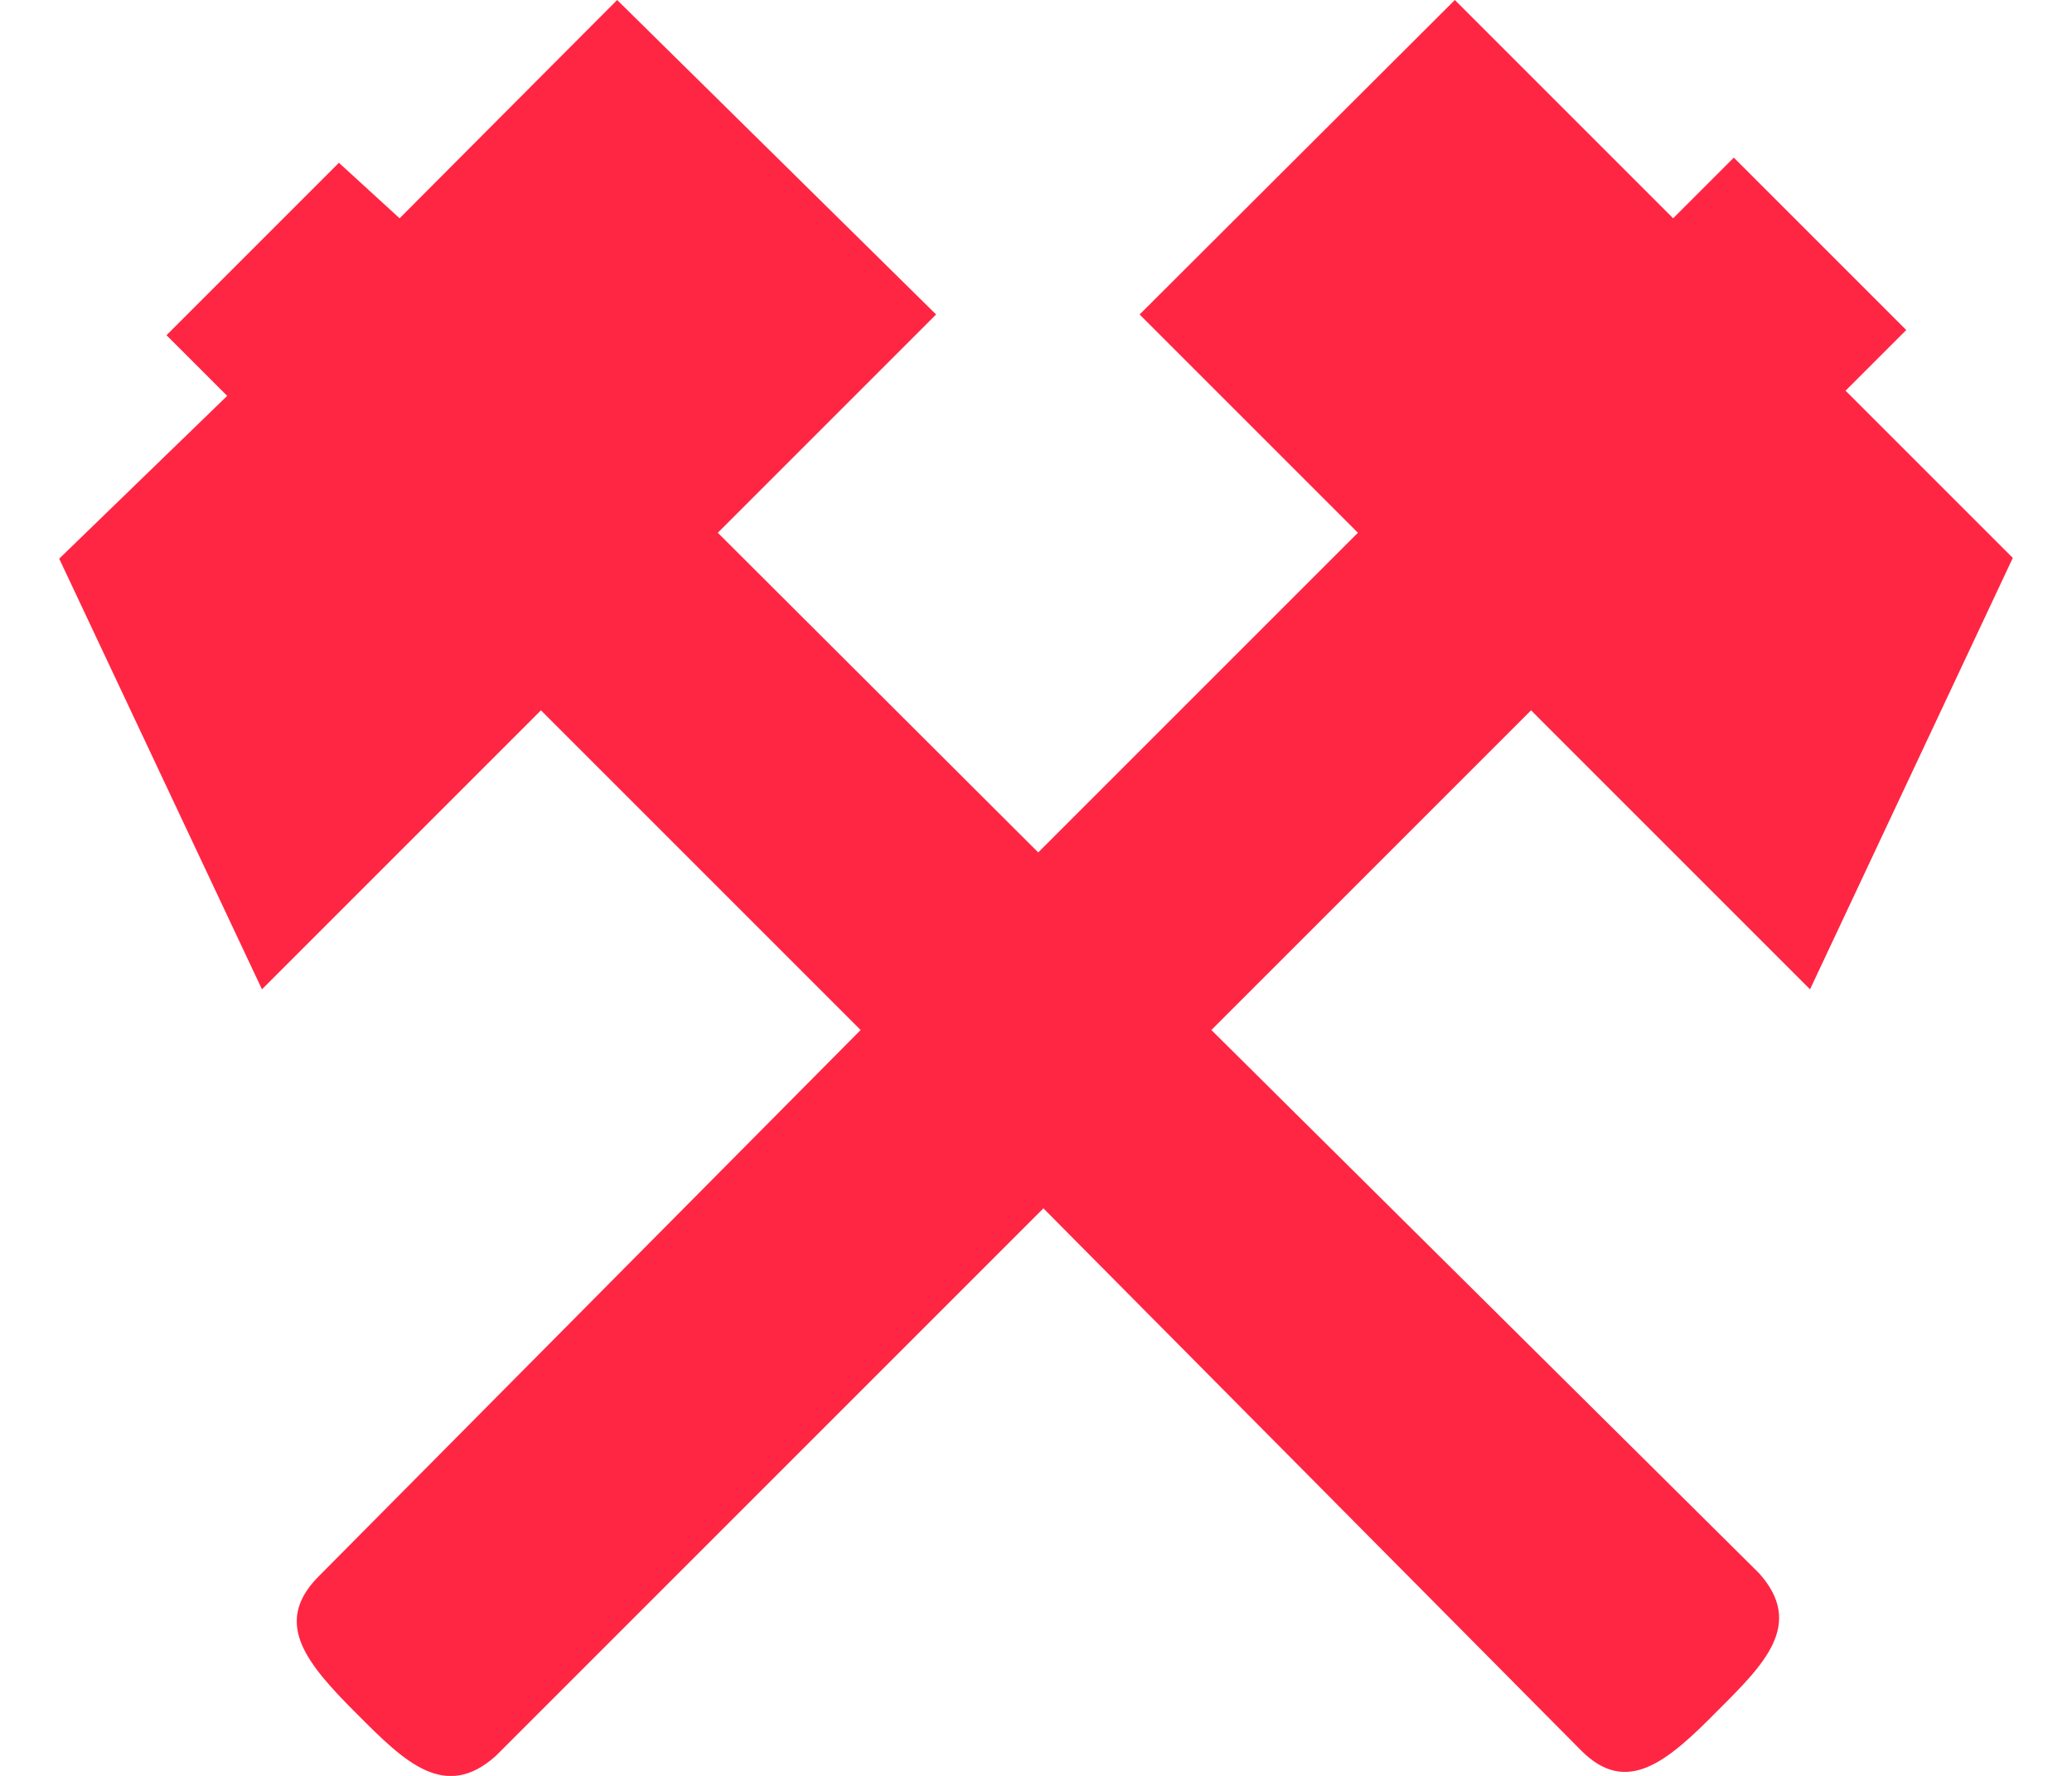 <svg xmlns="http://www.w3.org/2000/svg" width="28" height="24" viewBox="0 0 28 24">
	<path fill="#ff2643" d="M8.34 0L5.4 2.95l-.82-.75-2.33 2.33.82.82L.8 7.55l2.74 5.82L7.31 9.6l4.32 4.32-7.34 7.4c-.61.63-.13 1.18.55 1.86.62.62 1.17 1.17 1.86.55l7.4-7.4 7.27 7.33c.62.62 1.17.14 1.85-.55.62-.62 1.17-1.16.55-1.85l-7.4-7.34 4.32-4.32 3.77 3.77 2.74-5.83-2.26-2.26.82-.82-2.33-2.33-.82.82L19.66 0 15.4 4.25l2.95 2.95-4.32 4.32L9.7 7.2l2.95-2.95L8.34 0z"/>
</svg>